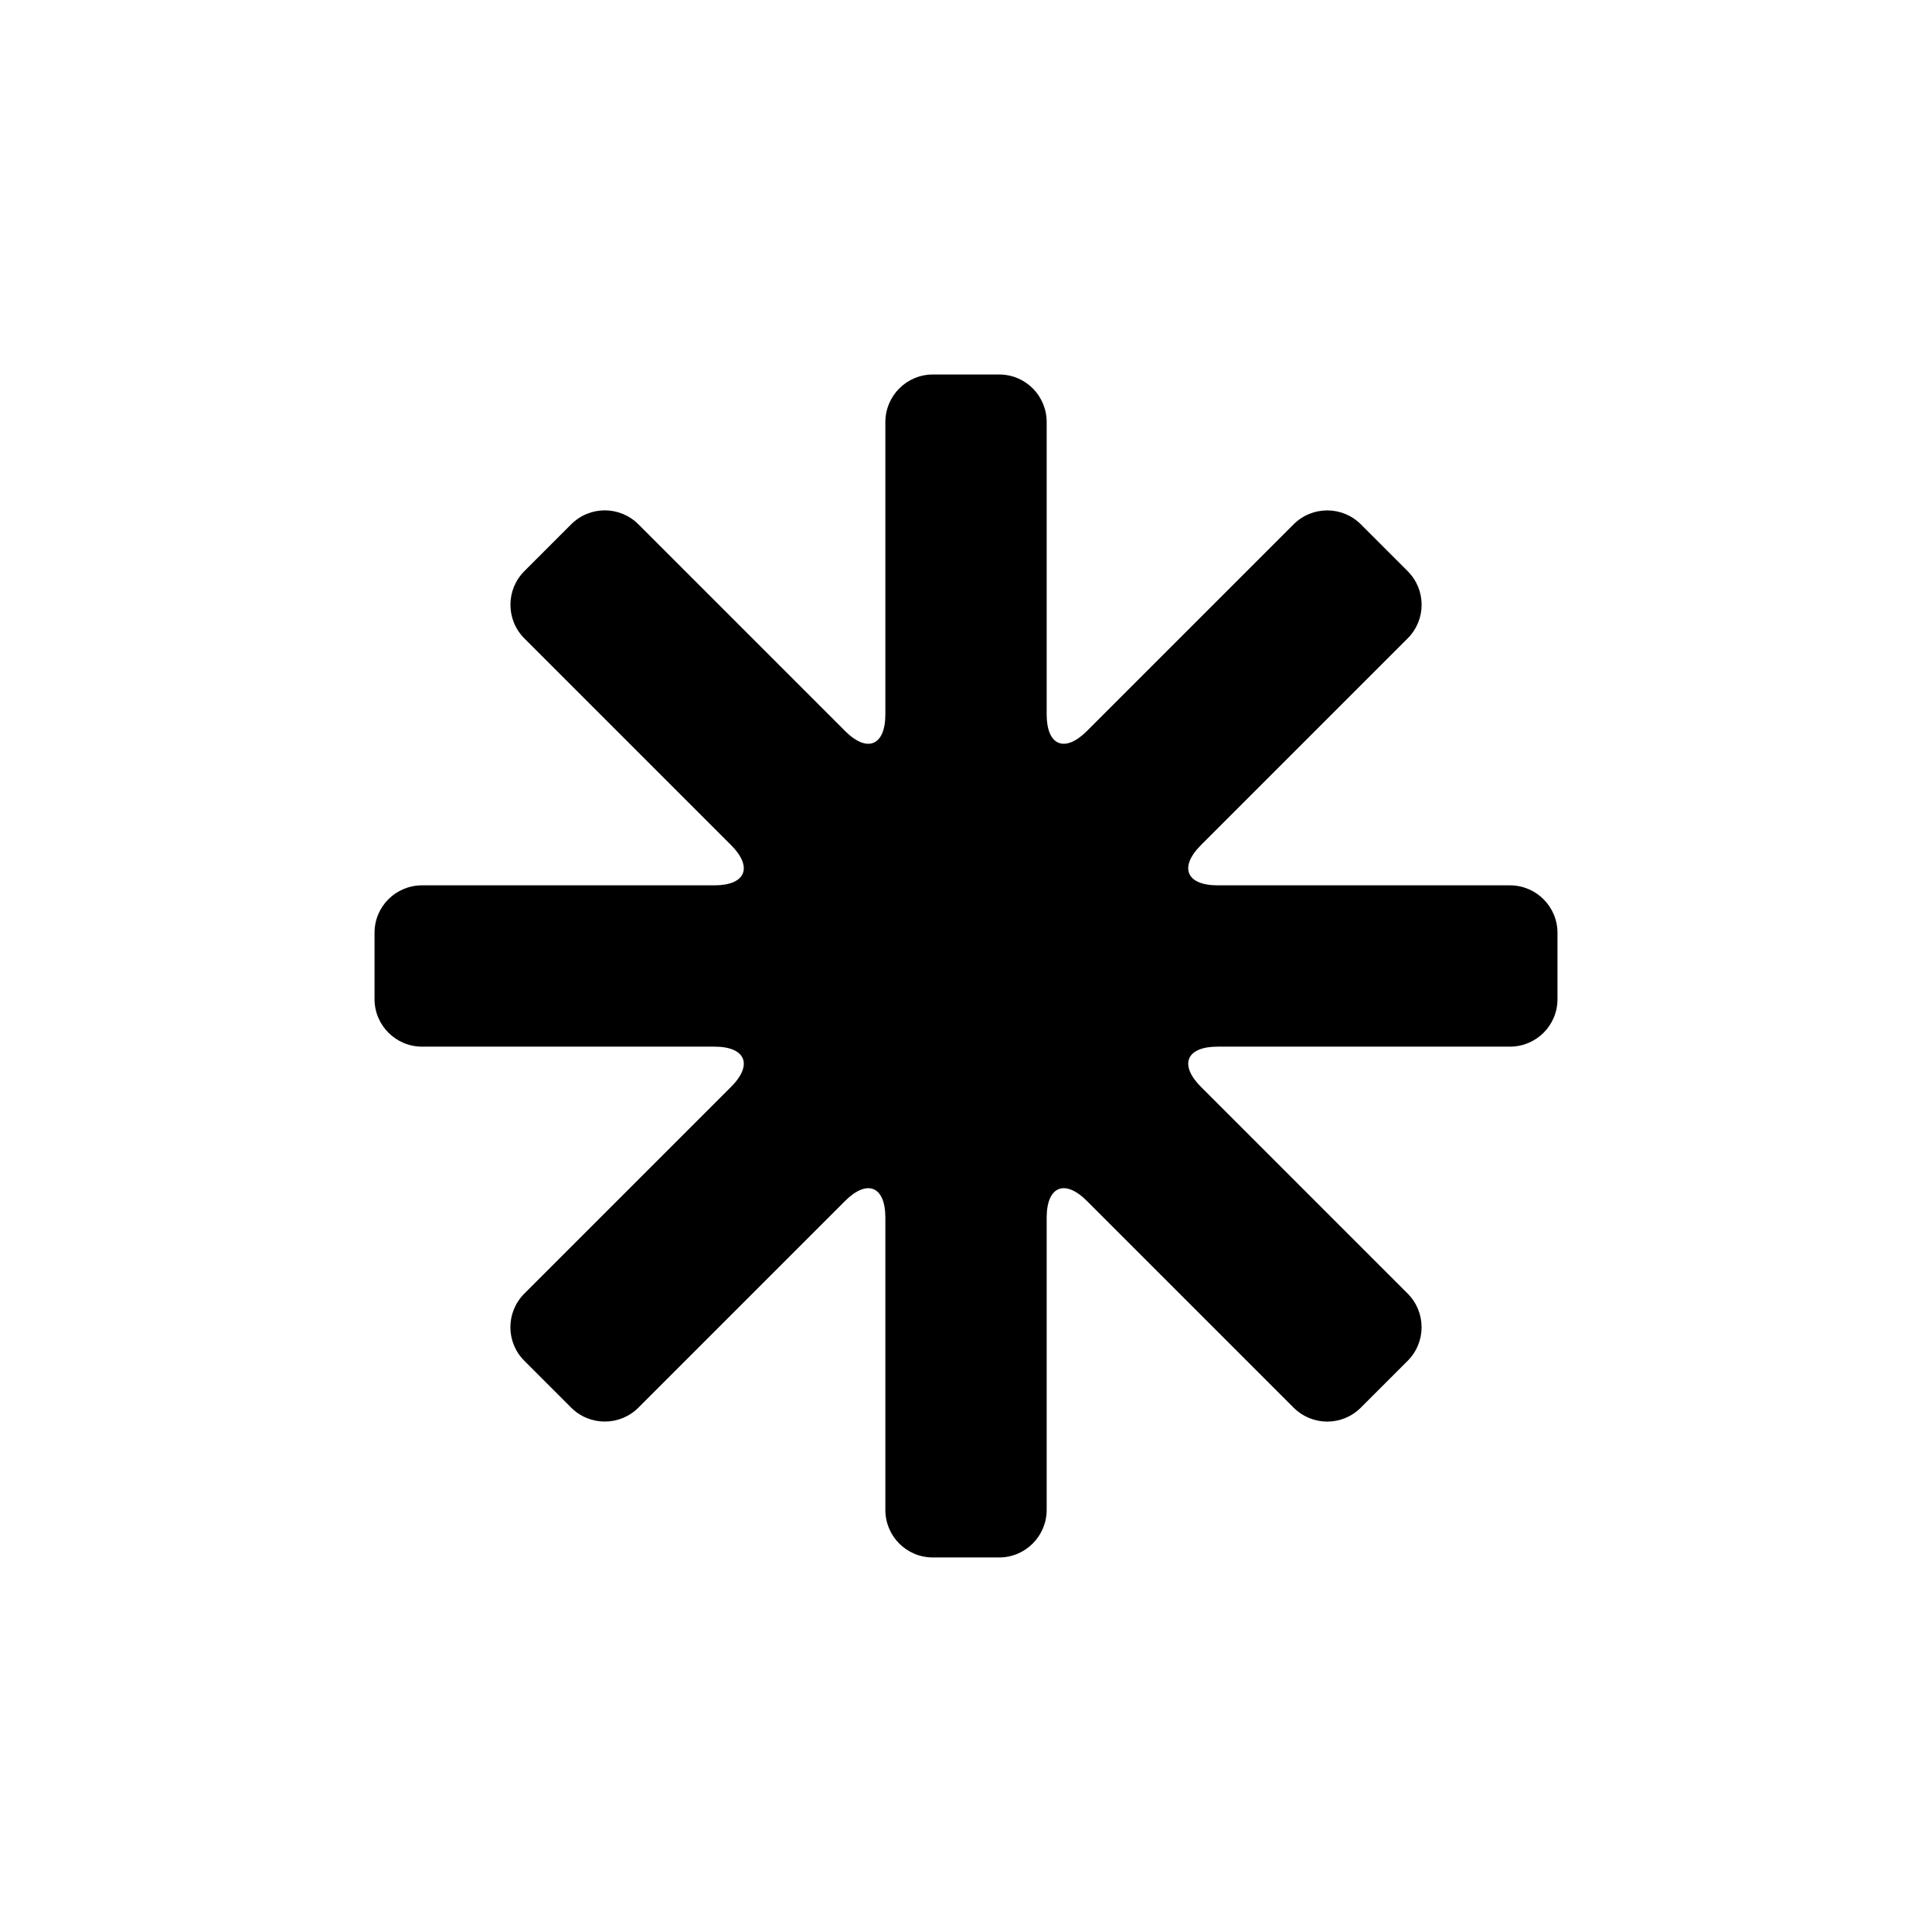 <?xml version="1.0" encoding="UTF-8"?>
<!-- Uploaded to: ICON Repo, www.iconrepo.com, Generator: ICON Repo Mixer Tools -->
<svg fill="#000000" width="800px" height="800px" version="1.1" viewBox="144 144 512 512" xmlns="http://www.w3.org/2000/svg">
 <path d="m421.38 333.32c0 8.324 4.809 10.258 10.656 4.414l54.773-54.773c4.926-4.926 12.906-4.93 17.824-0.012l12.414 12.414c4.957 4.957 4.914 12.902-0.012 17.828l-54.77 54.77c-5.887 5.887-3.856 10.66 4.414 10.66h77.457c6.969 0 12.613 5.637 12.613 12.594v17.559c0 7.008-5.644 12.598-12.613 12.598h-77.457c-8.324 0-10.262 4.809-4.414 10.656l54.77 54.773c4.93 4.926 4.934 12.906 0.012 17.824l-12.414 12.414c-4.953 4.957-12.898 4.914-17.824-0.012l-54.773-54.77c-5.887-5.887-10.656-3.856-10.656 4.414v77.457c0 6.969-5.641 12.613-12.598 12.613h-17.559c-7.008 0-12.594-5.644-12.594-12.613v-77.457c0-8.324-4.812-10.262-10.66-4.414l-54.77 54.77c-4.93 4.93-12.906 4.934-17.828 0.012l-12.414-12.414c-4.957-4.953-4.914-12.898 0.012-17.824l54.773-54.773c5.887-5.887 3.852-10.656-4.414-10.656h-77.461c-6.969 0-12.613-5.641-12.613-12.598v-17.559c0-7.008 5.648-12.594 12.613-12.594h77.461c8.324 0 10.258-4.812 4.414-10.66l-54.773-54.77c-4.926-4.93-4.93-12.906-0.012-17.828l12.414-12.414c4.957-4.957 12.902-4.914 17.828 0.012l54.77 54.773c5.887 5.887 10.66 3.852 10.66-4.414v-77.461c0-6.969 5.637-12.613 12.594-12.613h17.559c7.008 0 12.598 5.648 12.598 12.613z" fill-rule="evenodd"/>
</svg>